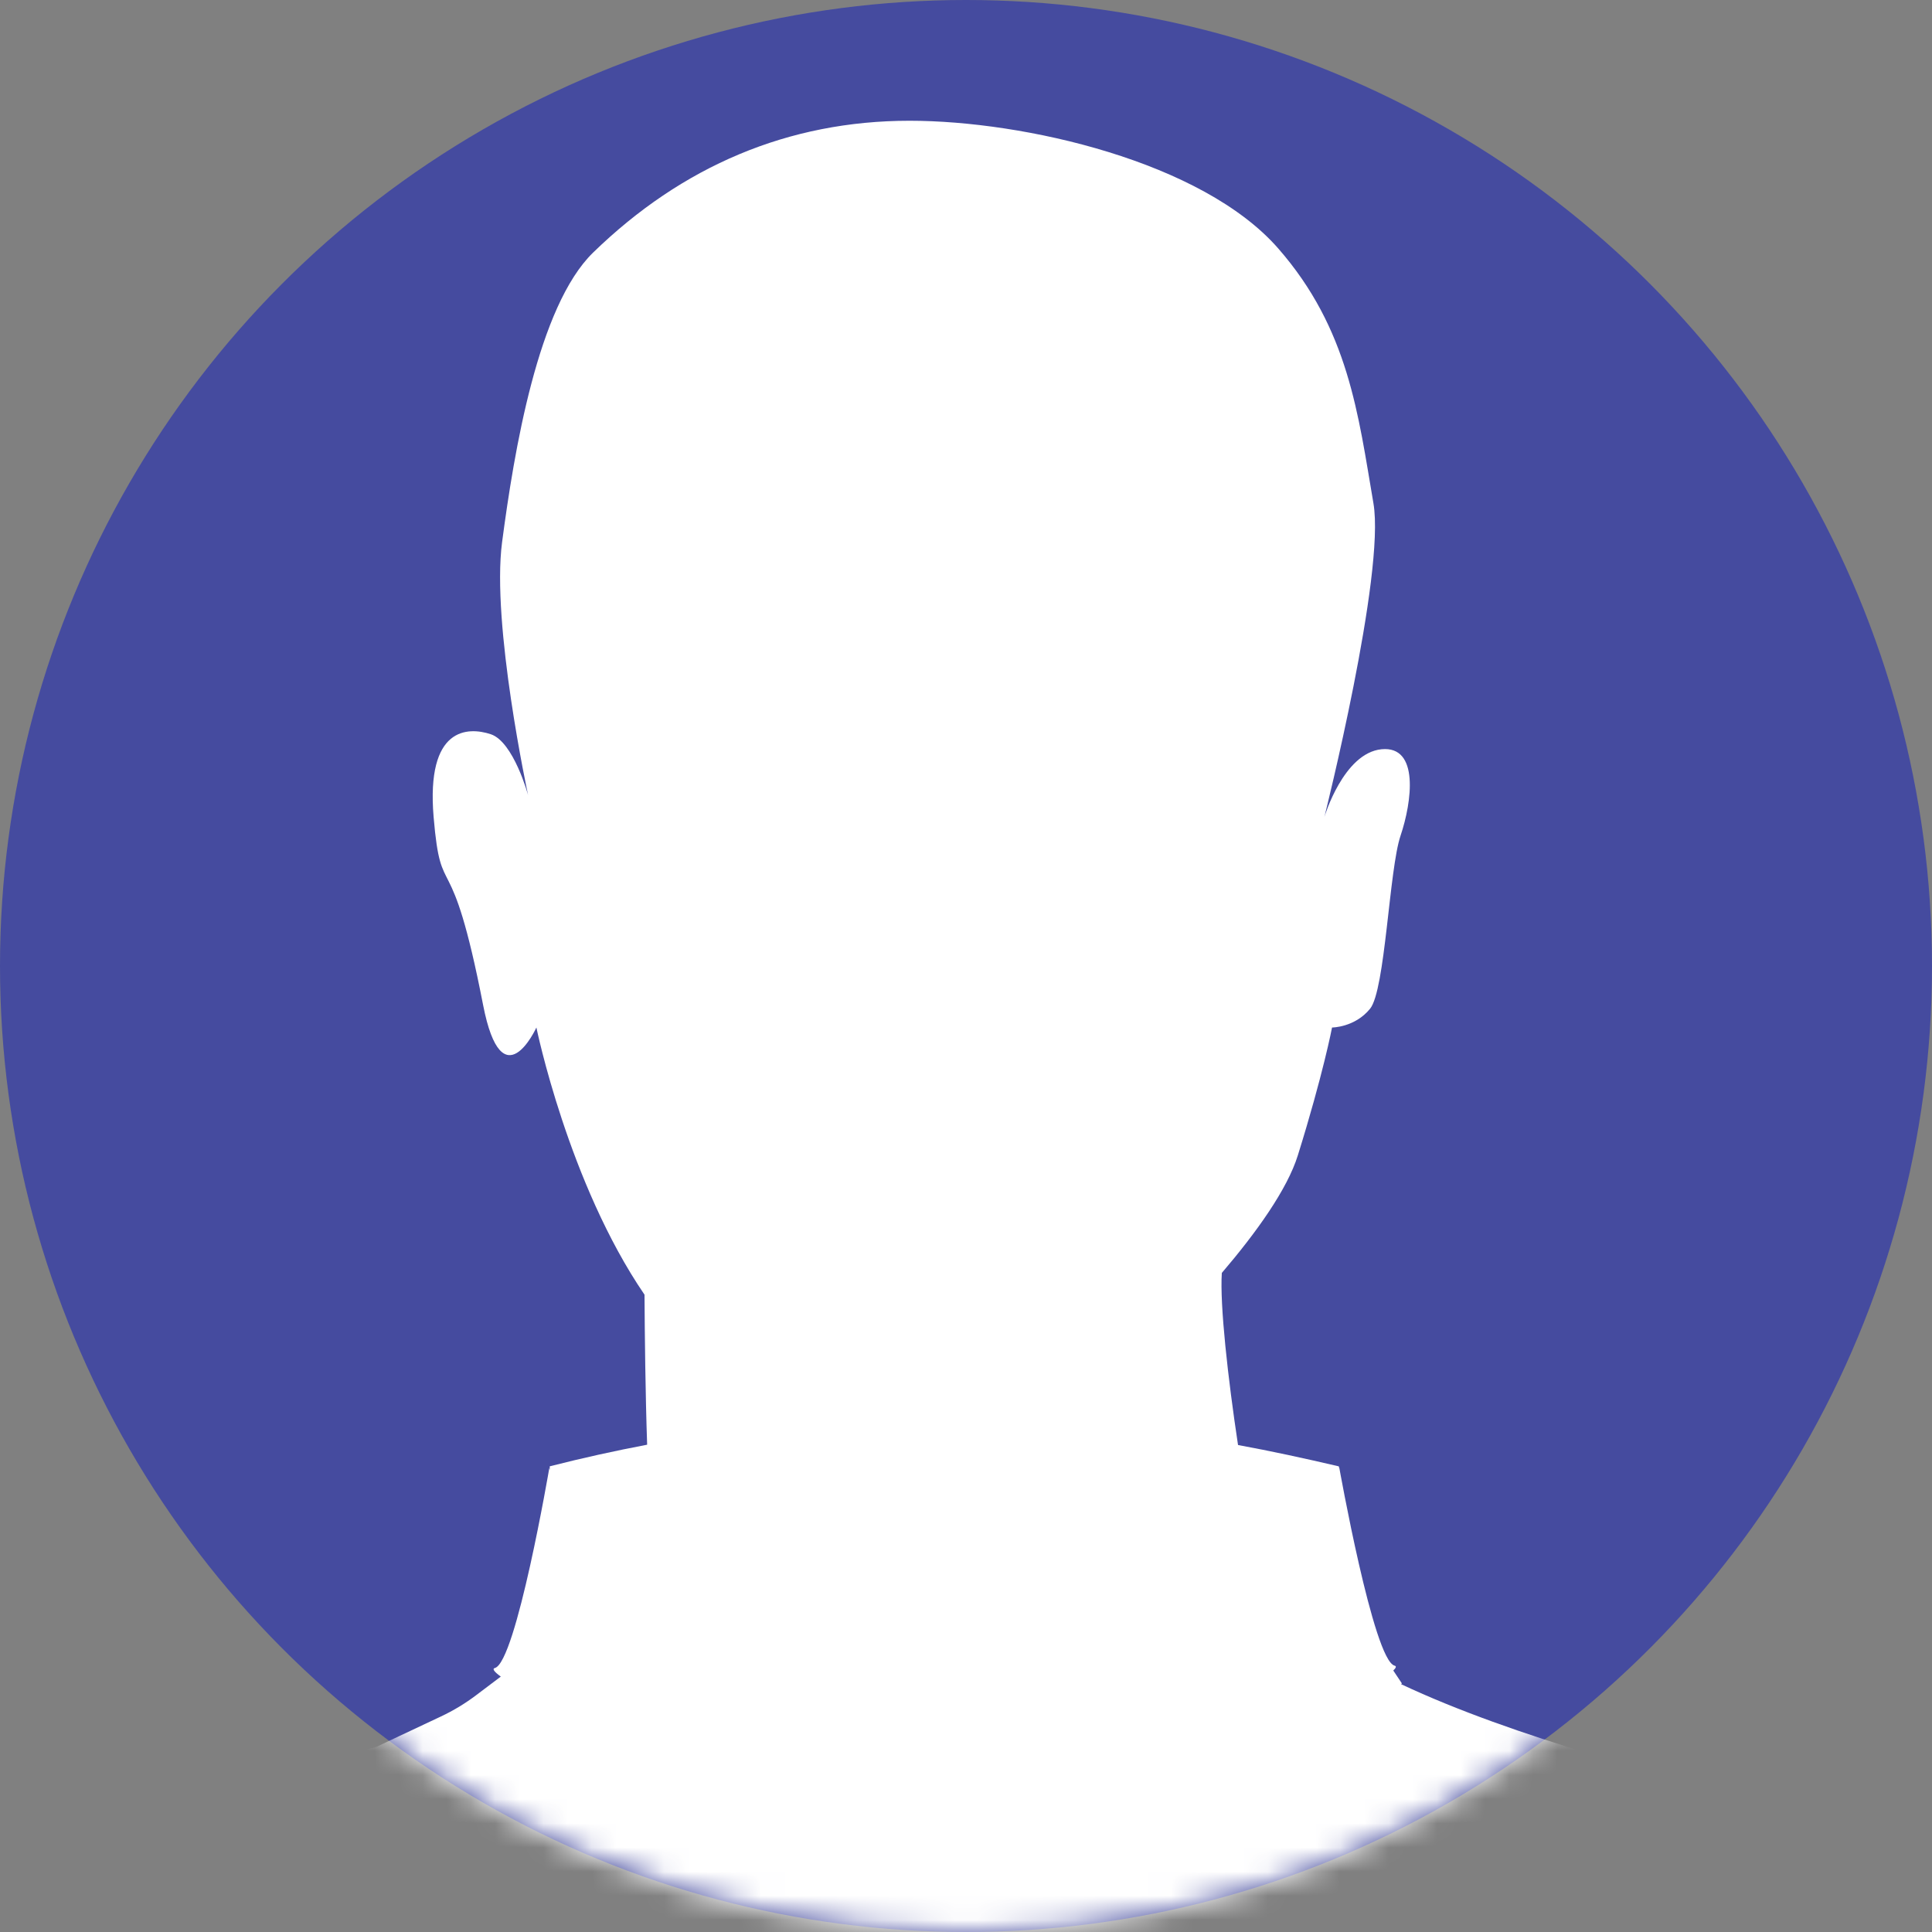 <svg width="80" height="80" viewBox="0 0 80 80" fill="none" xmlns="http://www.w3.org/2000/svg">
<rect x="0" y="0" width="80" height="80" fill="#808080" stroke="none"/>
<circle cx="40" cy="40" r="40" fill="#454B9F"/>
<mask id="mask0_5075_7204" style="mask-type:alpha" maskUnits="userSpaceOnUse" x="0" y="0" width="80" height="80">
<circle cx="40" cy="40" r="40" fill="#D9D9D9"/>
</mask>
<g mask="url(#mask0_5075_7204)">
<path d="M75.158 79.022C74.4 77.494 68.926 73.556 65.964 72.661C63.138 71.807 60.346 70.836 58.014 69.737C58.037 69.719 58.05 69.708 58.05 69.708L57.693 69.173C57.808 69.063 57.832 68.992 57.747 68.971C56.874 68.753 55.447 60.718 55.447 60.718C55.44 60.767 55.435 60.817 55.435 60.867V60.718C53.999 60.383 52.65 60.089 51.264 59.835C50.845 57.064 50.506 54.026 50.593 52.709C52.024 51.035 53.301 49.253 53.741 47.84C54.791 44.473 55.157 42.547 55.157 42.547C55.157 42.547 56.102 42.547 56.733 41.768C57.363 40.989 57.52 36.007 57.993 34.606C58.466 33.204 58.781 30.869 57.205 31.025C55.629 31.181 54.84 33.828 54.84 33.828C54.84 33.828 57.37 23.756 56.871 20.841C56.242 17.171 55.848 13.622 52.922 10.28C49.781 6.694 42.42 5 37.663 5C32.645 5 28.239 6.88 24.559 10.459C22.277 12.679 21.286 18.687 20.79 22.452C20.341 25.853 21.867 32.923 21.867 32.923C21.867 32.923 21.265 30.713 20.32 30.402C19.374 30.091 17.64 30.091 17.955 33.828C18.27 37.565 18.653 34.671 20.004 41.613C20.793 45.661 22.211 42.547 22.211 42.547C22.211 42.547 23.532 48.992 26.688 53.61C26.697 55.22 26.725 57.771 26.797 59.822C25.454 60.077 24.11 60.374 22.764 60.717V60.888C22.764 60.856 22.75 60.824 22.745 60.792C22.745 60.792 21.37 68.842 20.49 69.069C20.369 69.101 20.467 69.228 20.737 69.424L19.721 70.191C19.266 70.535 18.776 70.832 18.259 71.075L15.574 72.339L13.373 72.907C11.505 73.39 9.793 74.343 8.401 75.676L3.887 80H75.568C75.568 80 75.594 79.899 75.159 79.022H75.158Z" fill="white"/>
</g>
</svg>
